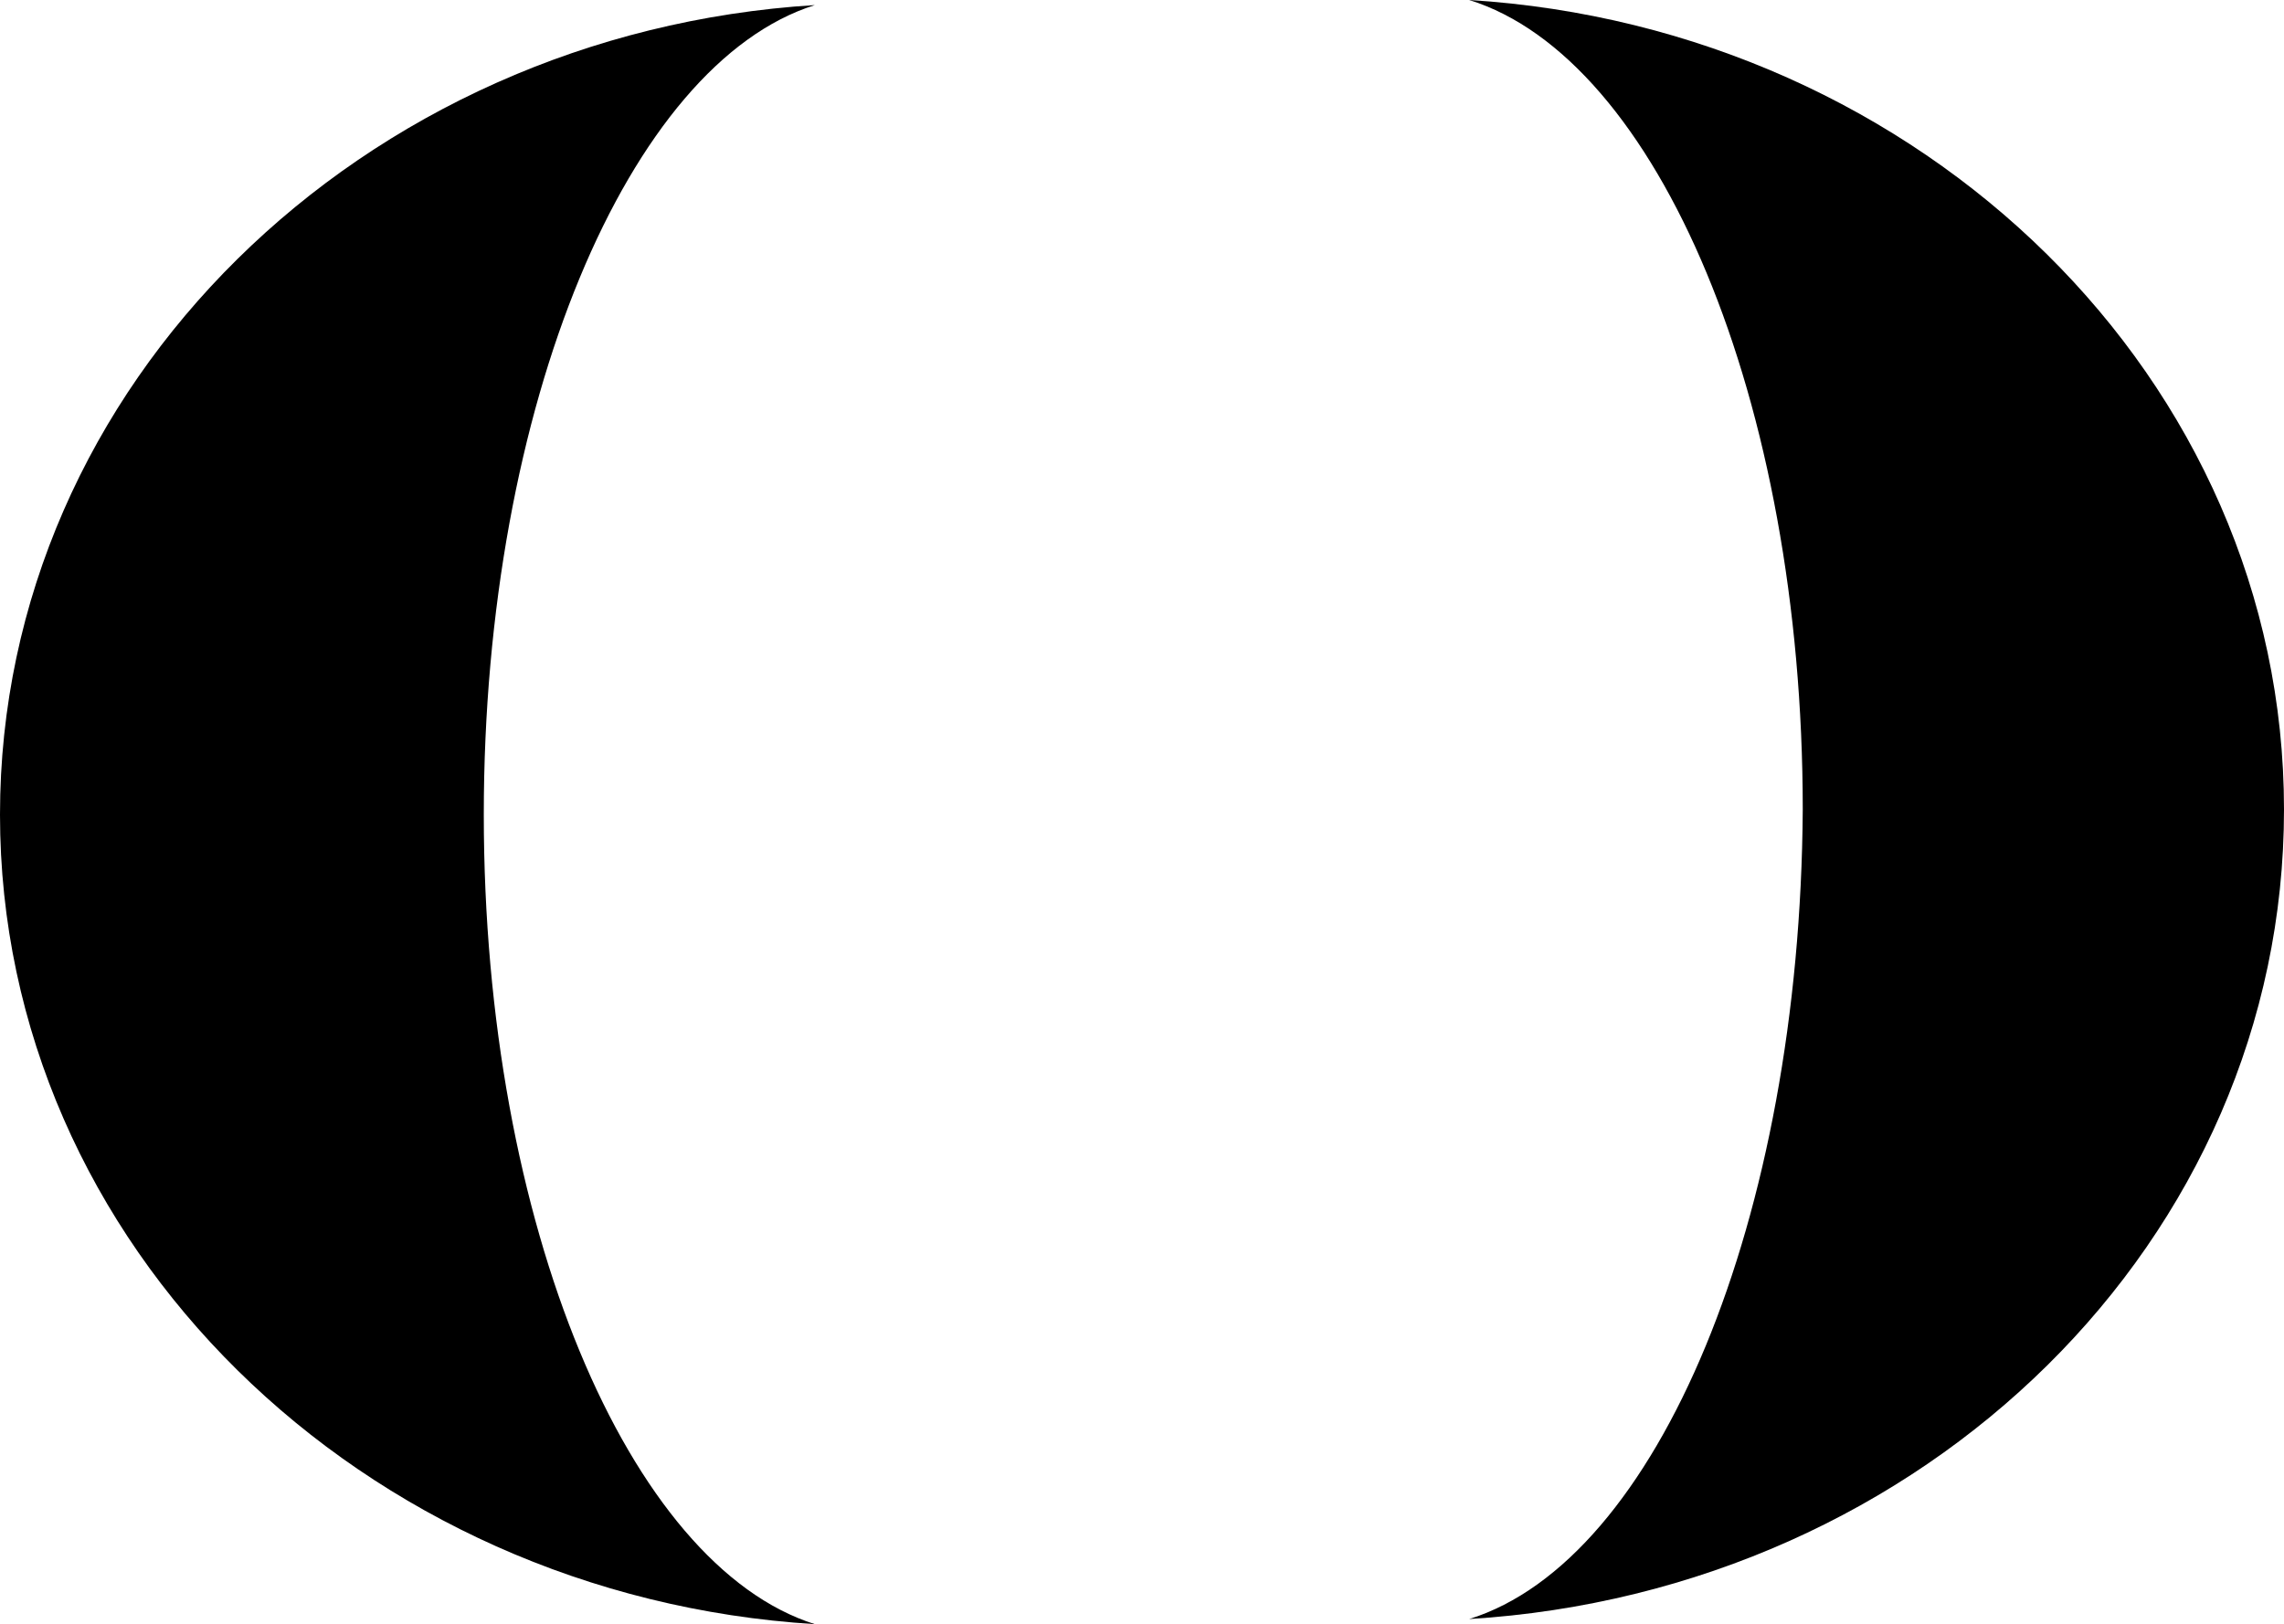 <?xml version="1.0" encoding="utf-8"?>
<!-- Generator: Adobe Illustrator 23.0.3, SVG Export Plug-In . SVG Version: 6.00 Build 0)  -->
<svg version="1.1" id="Calque_1" xmlns="http://www.w3.org/2000/svg" xmlns:xlink="http://www.w3.org/1999/xlink" x="0px" y="0px"
	 viewBox="0 0 89.7 63.8" style="enable-background:new 0 0 89.7 63.8;" xml:space="preserve">
<path d="M57.7,63.6c17.9-1.1,32-14.9,32-31.8v0c0-16.9-14.2-30.7-32-31.8c7.4,2.3,13.1,15.7,13.1,31.8
	C70.7,47.9,65.1,61.3,57.7,63.6z"/>
<path d="M32,0.2C14.2,1.3,0,15.1,0,32v0c0,16.9,14.2,30.7,32,31.8C24.7,61.5,19,48.1,19,32C19,15.9,24.7,2.5,32,0.2z"/>
</svg>
